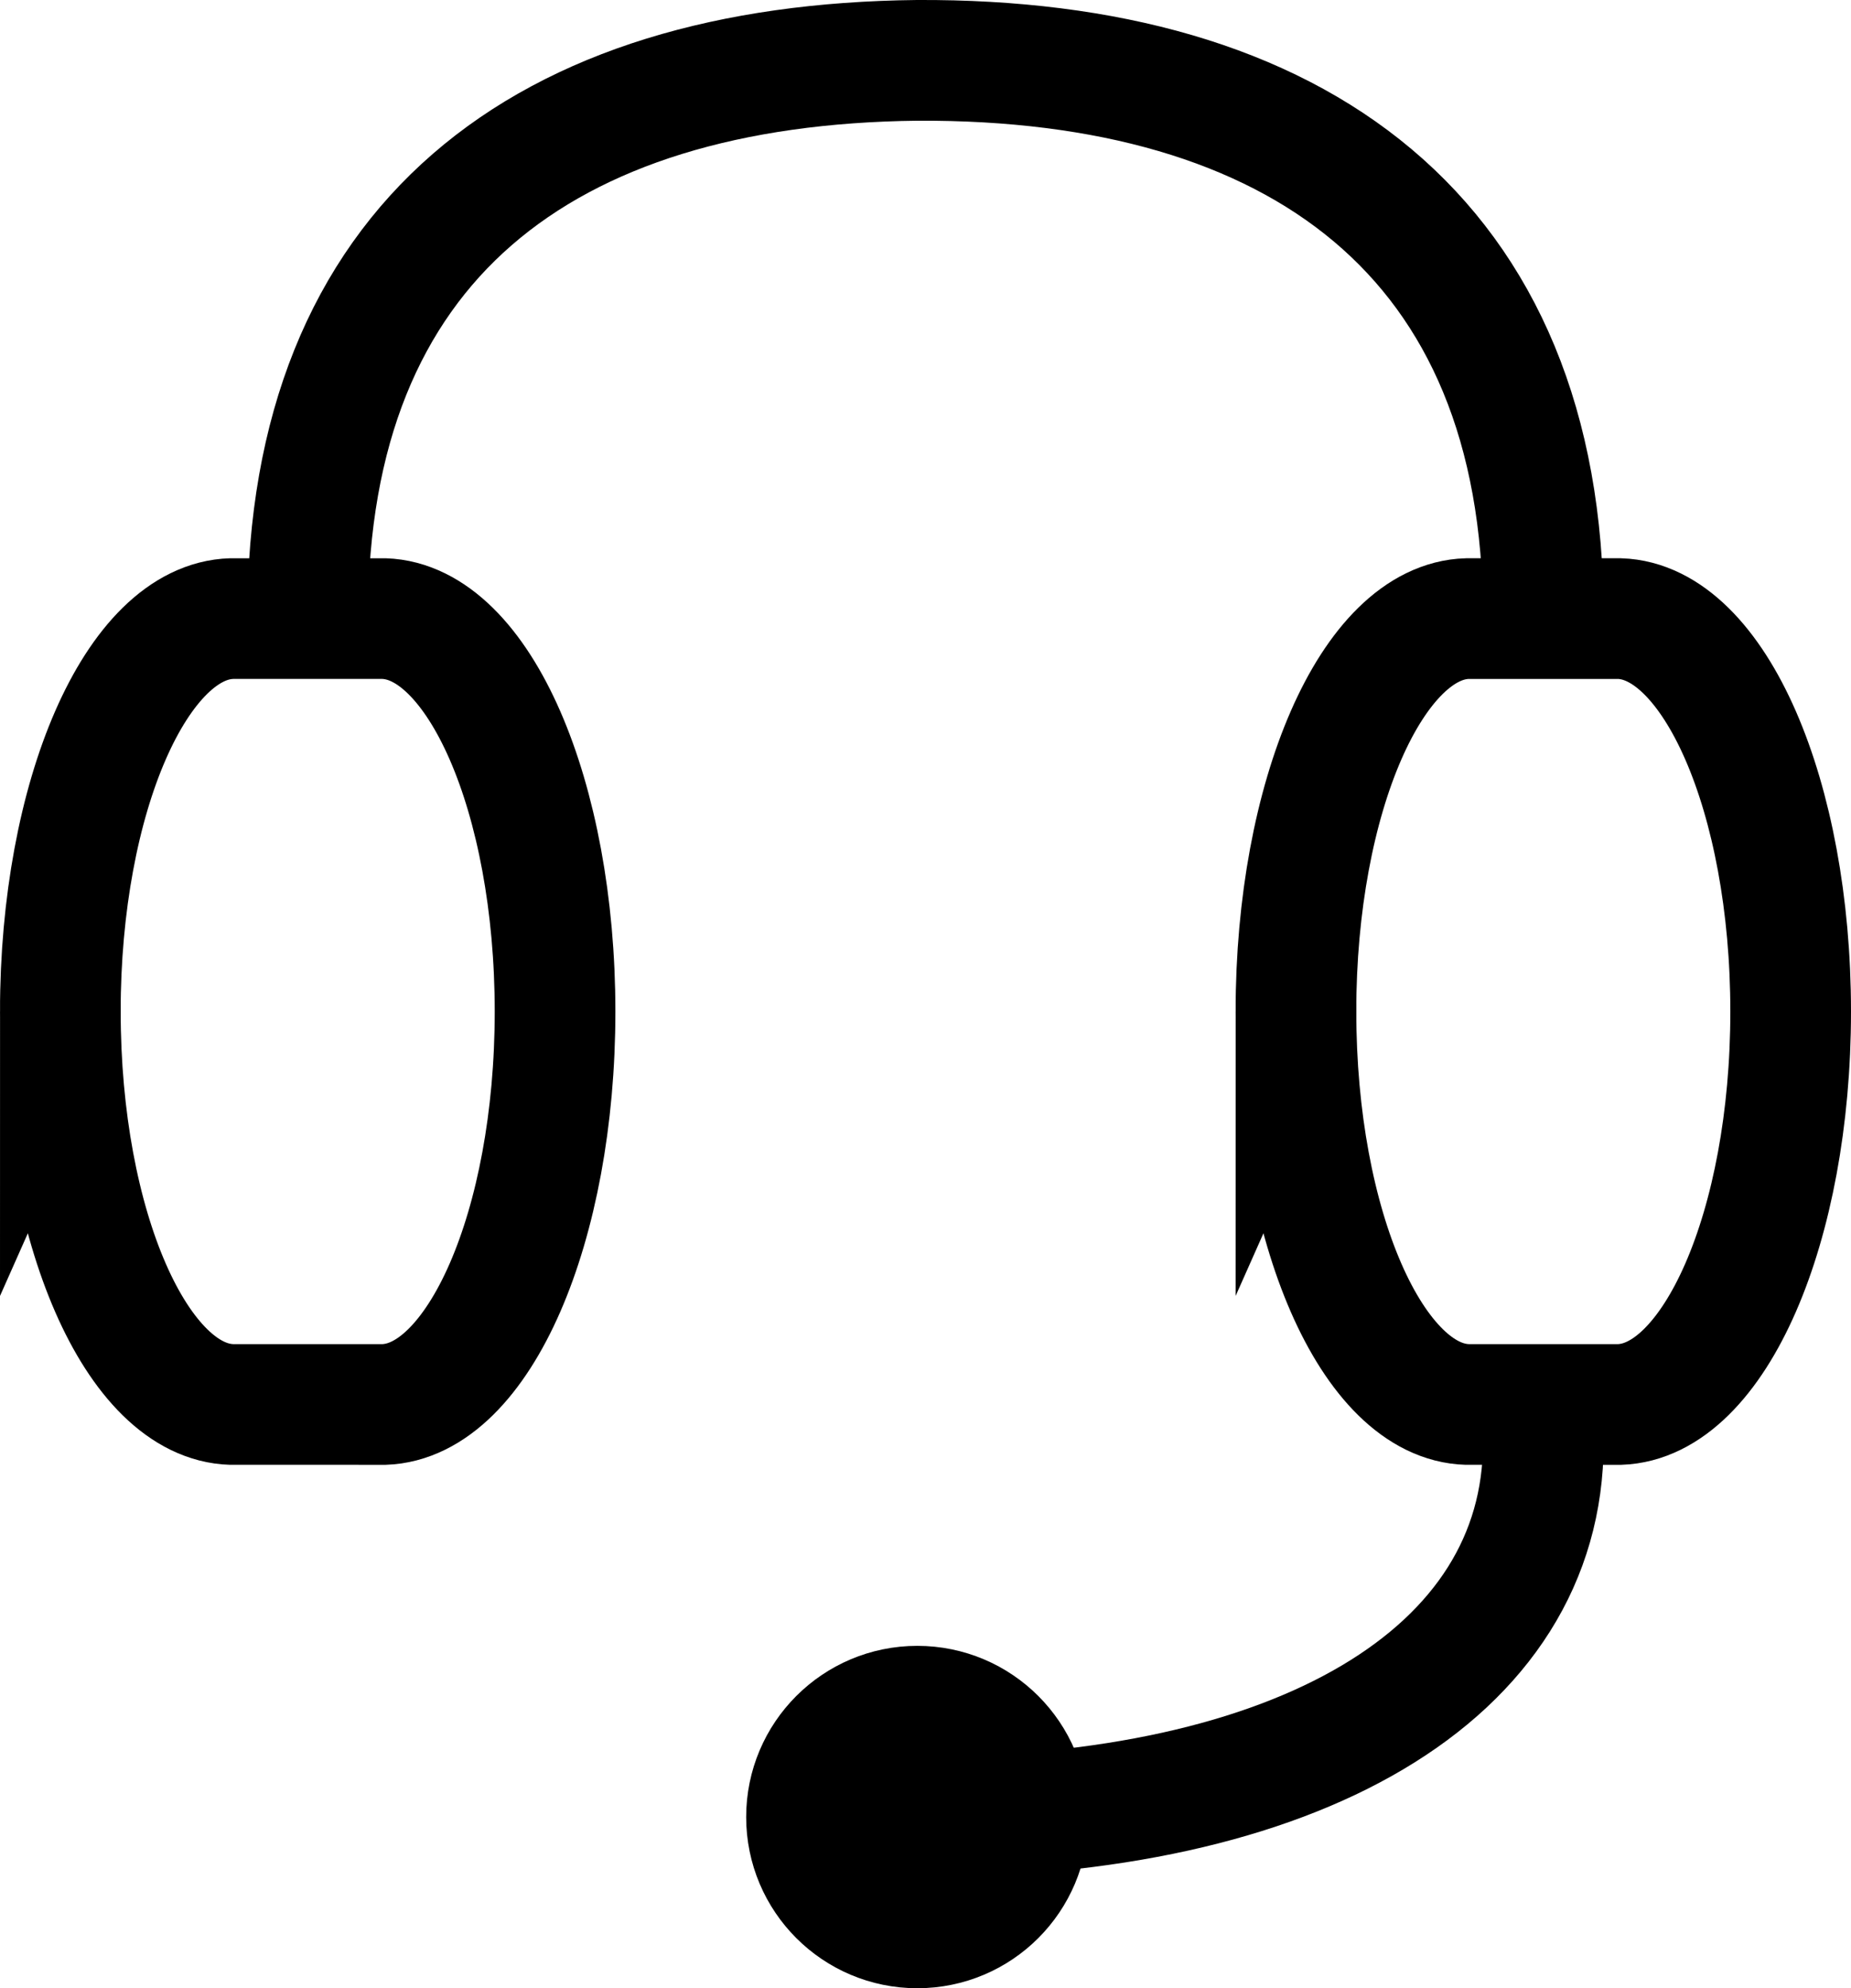 <svg version="1.1" xmlns="http://www.w3.org/2000/svg" xmlns:xlink="http://www.w3.org/1999/xlink" width="76.7" height="82.355" viewBox="0,0,76.7,82.355"><g transform="translate(-201.65,-138.823)"><g stroke="#000000" stroke-width="5" stroke-miterlimit="10"><path d="M214.4,164.359c0,-15.502 9.759,-22.872 25.26,-23.036c15.733,-0.075 25.94,7.303 25.94,23.036" fill="none" stroke-linecap="round"/><path d="M204.15,180.723c0,-8.921 3.171,-16.166 7.102,-16.277c0.03,-0.001 6.275,-0.001 6.31,0c3.924,0.128 7.088,7.366 7.088,16.276c0,8.912 -3.165,16.151 -7.089,16.276c-0.034,0.001 -6.28,0.001 -6.307,0c-3.931,-0.109 -7.103,-7.354 -7.103,-16.277z" fill="none" stroke-linecap="butt"/><path d="M255.35,180.723c0,-8.921 3.171,-16.166 7.102,-16.277c0.015,-0 6.293,-0 6.31,0c3.924,0.128 7.088,7.366 7.088,16.276c0,8.912 -3.165,16.151 -7.089,16.276c-0.034,0.001 -6.28,0.001 -6.307,0c-3.931,-0.109 -7.103,-7.354 -7.103,-16.277z" fill="none" stroke-linecap="butt"/><path d="M265.6,198.595c0,9.596 -10.207,15.537 -25.94,15.491" fill="none" stroke-linecap="round"/><path d="M235.069,214.087c0,-2.535 2.055,-4.591 4.591,-4.591c2.535,0 4.591,2.055 4.591,4.591c0,2.535 -2.055,4.591 -4.591,4.591c-2.535,0 -4.591,-2.055 -4.591,-4.591z" fill="#000000" stroke-linecap="butt"/></g></g></svg><!--rotationCenter:38.349999999999994:41.17698874234506-->